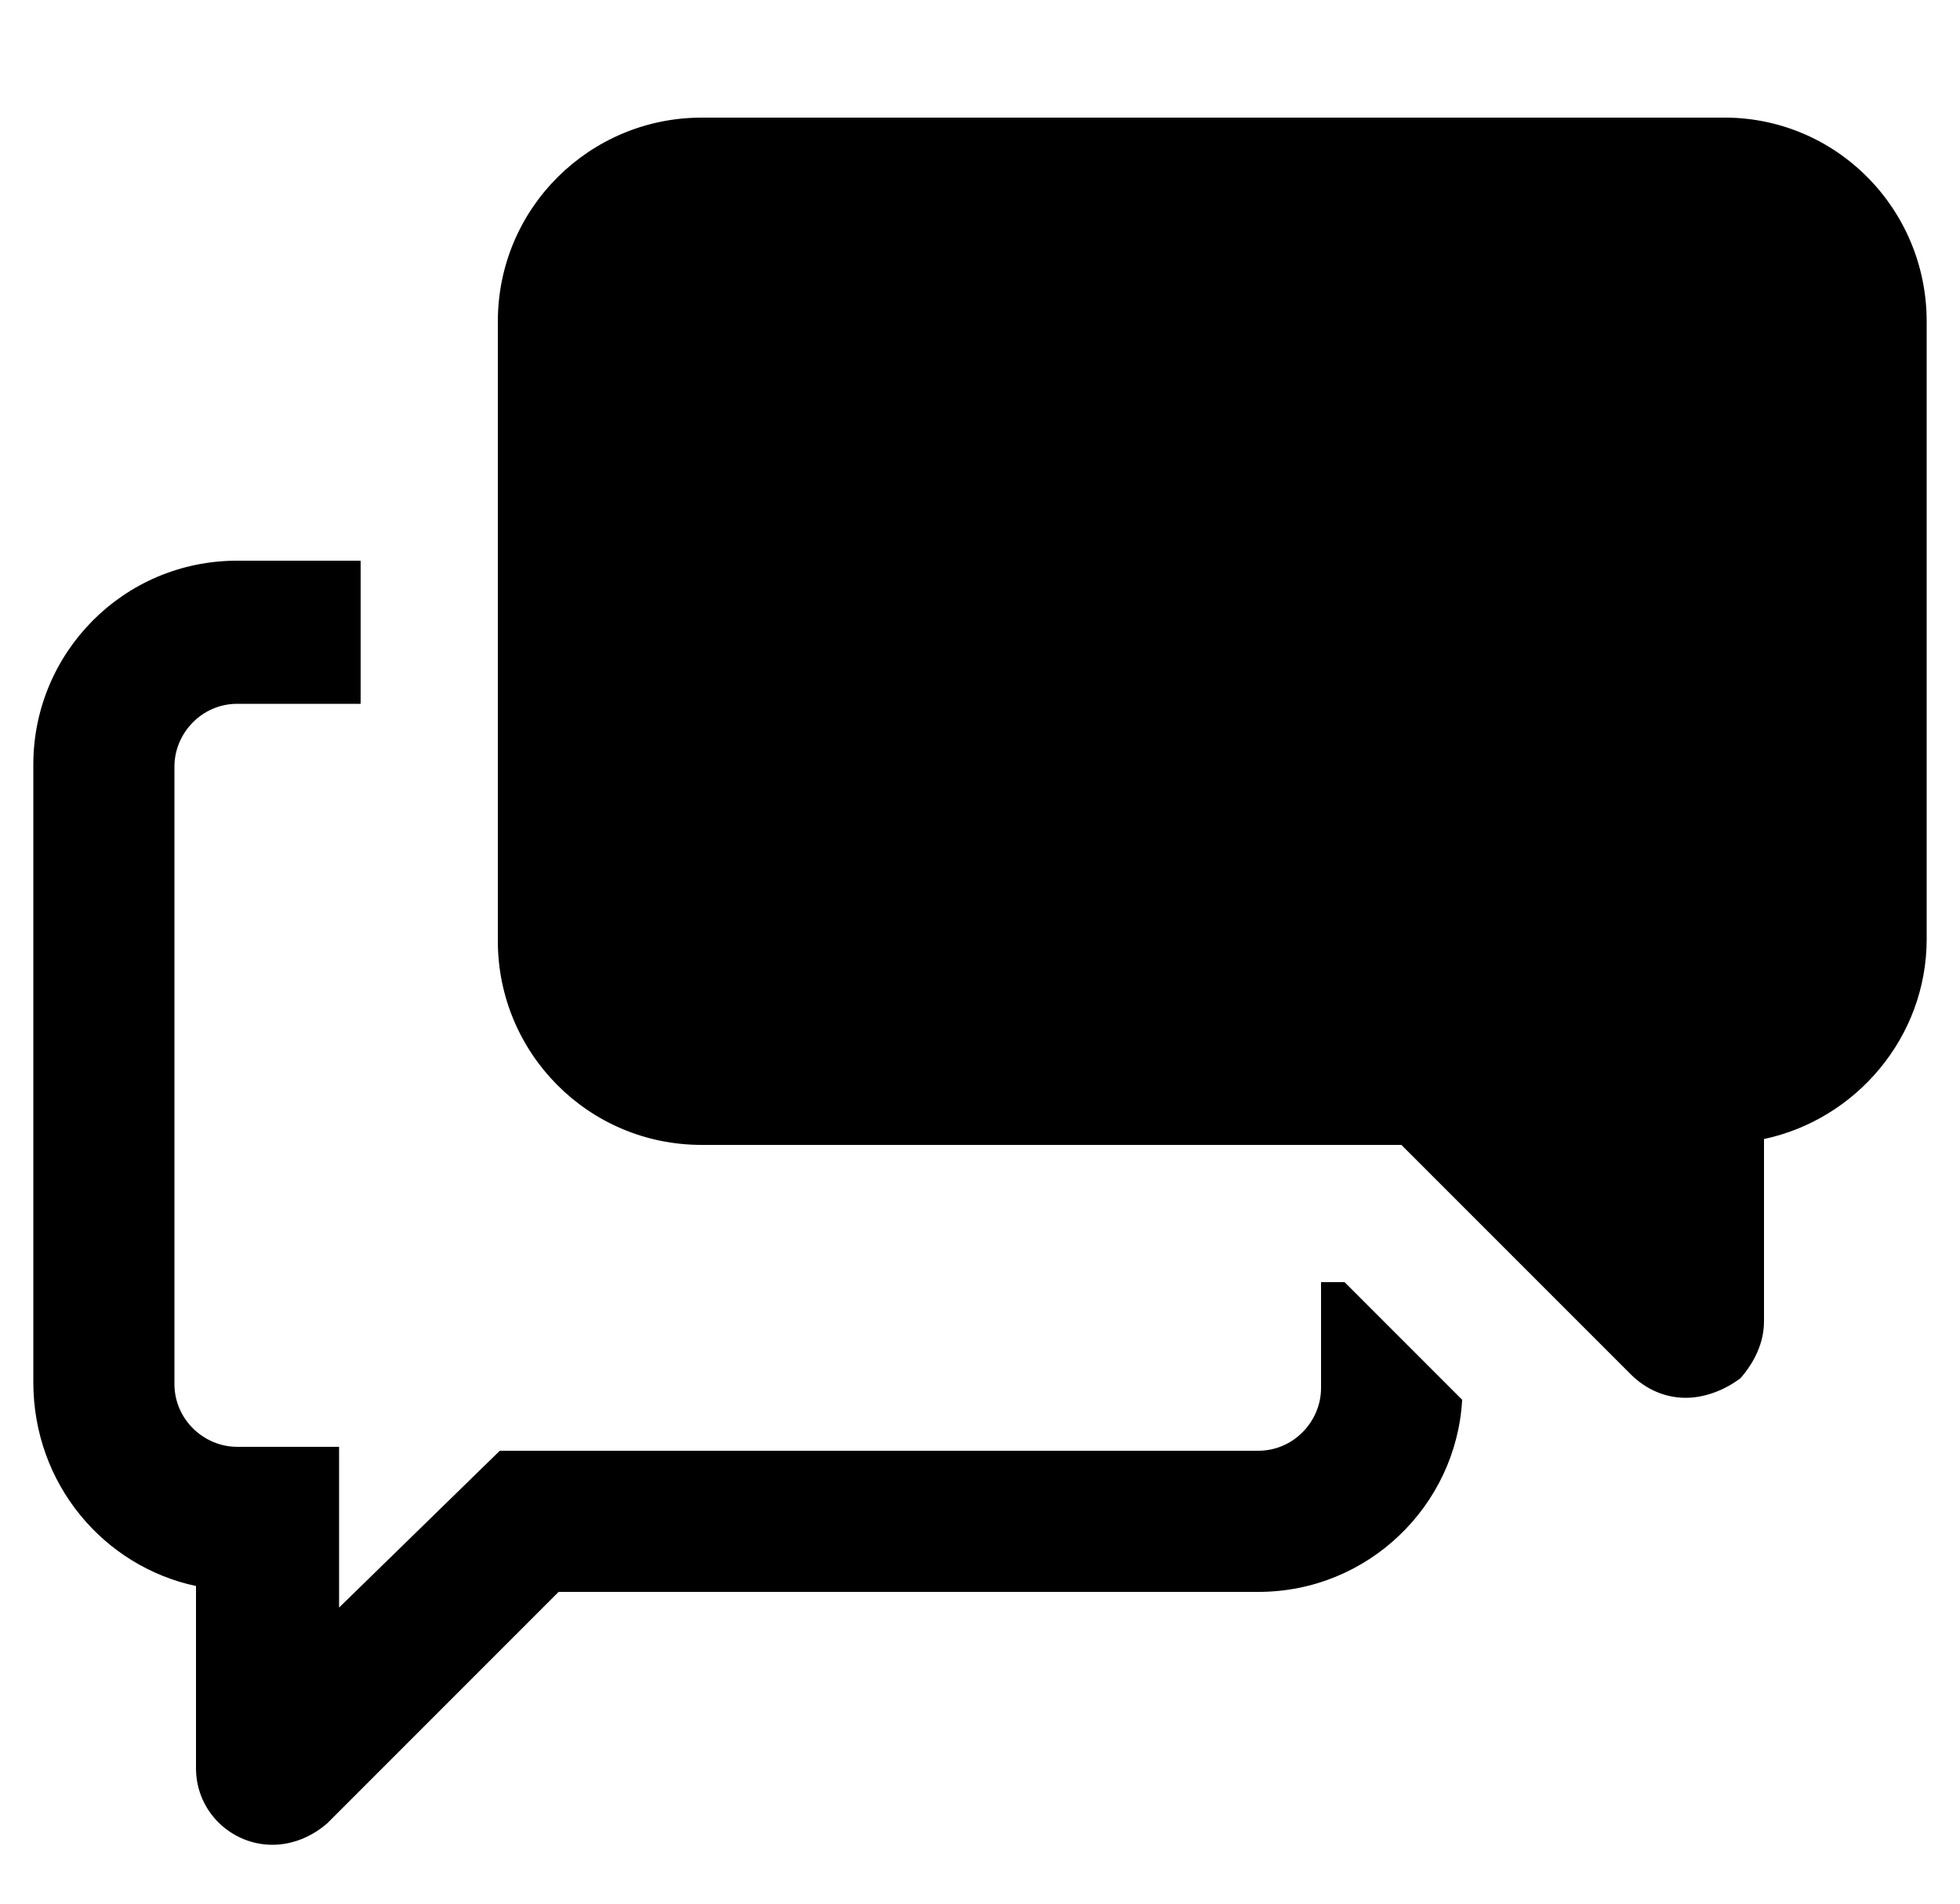 <?xml version="1.0" encoding="utf-8"?>
<!-- Generator: Adobe Illustrator 27.2.0, SVG Export Plug-In . SVG Version: 6.00 Build 0)  -->
<svg version="1.1" id="Layer_1" xmlns="http://www.w3.org/2000/svg" xmlns:xlink="http://www.w3.org/1999/xlink" x="0px" y="0px"
	 viewBox="0 0 100 97.1" style="enable-background:new 0 0 100 97.1;" xml:space="preserve">
<path d="M98.3,16.4v31.5c0,5-3.6,9.2-8.3,10.2v9.3c0,1.1-0.5,2.1-1.2,2.9c-0.8,0.6-1.8,1-2.8,1s-2-0.4-2.8-1.2L71.5,58.4H35.8
	c-5.8,0-10.4-4.7-10.4-10.4V16.4C25.4,10.6,30.1,6,35.8,6h52C93.6,5.9,98.3,10.6,98.3,16.4z M10,80.9v9.3c0,2.2,1.8,3.9,3.9,3.9
	c1,0,2-0.4,2.8-1.1l11.8-11.8h35.7c5.6,0,10.1-4.4,10.4-9.8l-6-6h-1.2v5.4c0,1.7-1.4,3.2-3.2,3.2H25.5l-8.2,8v-8.2h-5.2
	c-1.7,0-3.2-1.4-3.2-3.2V39.1c0-1.7,1.4-3.2,3.2-3.2h6.3v-7.3h-6.3C6.3,28.6,1.7,33.3,1.7,39v31.5C1.7,75.7,5.3,79.9,10,80.9z"/>
</svg>

